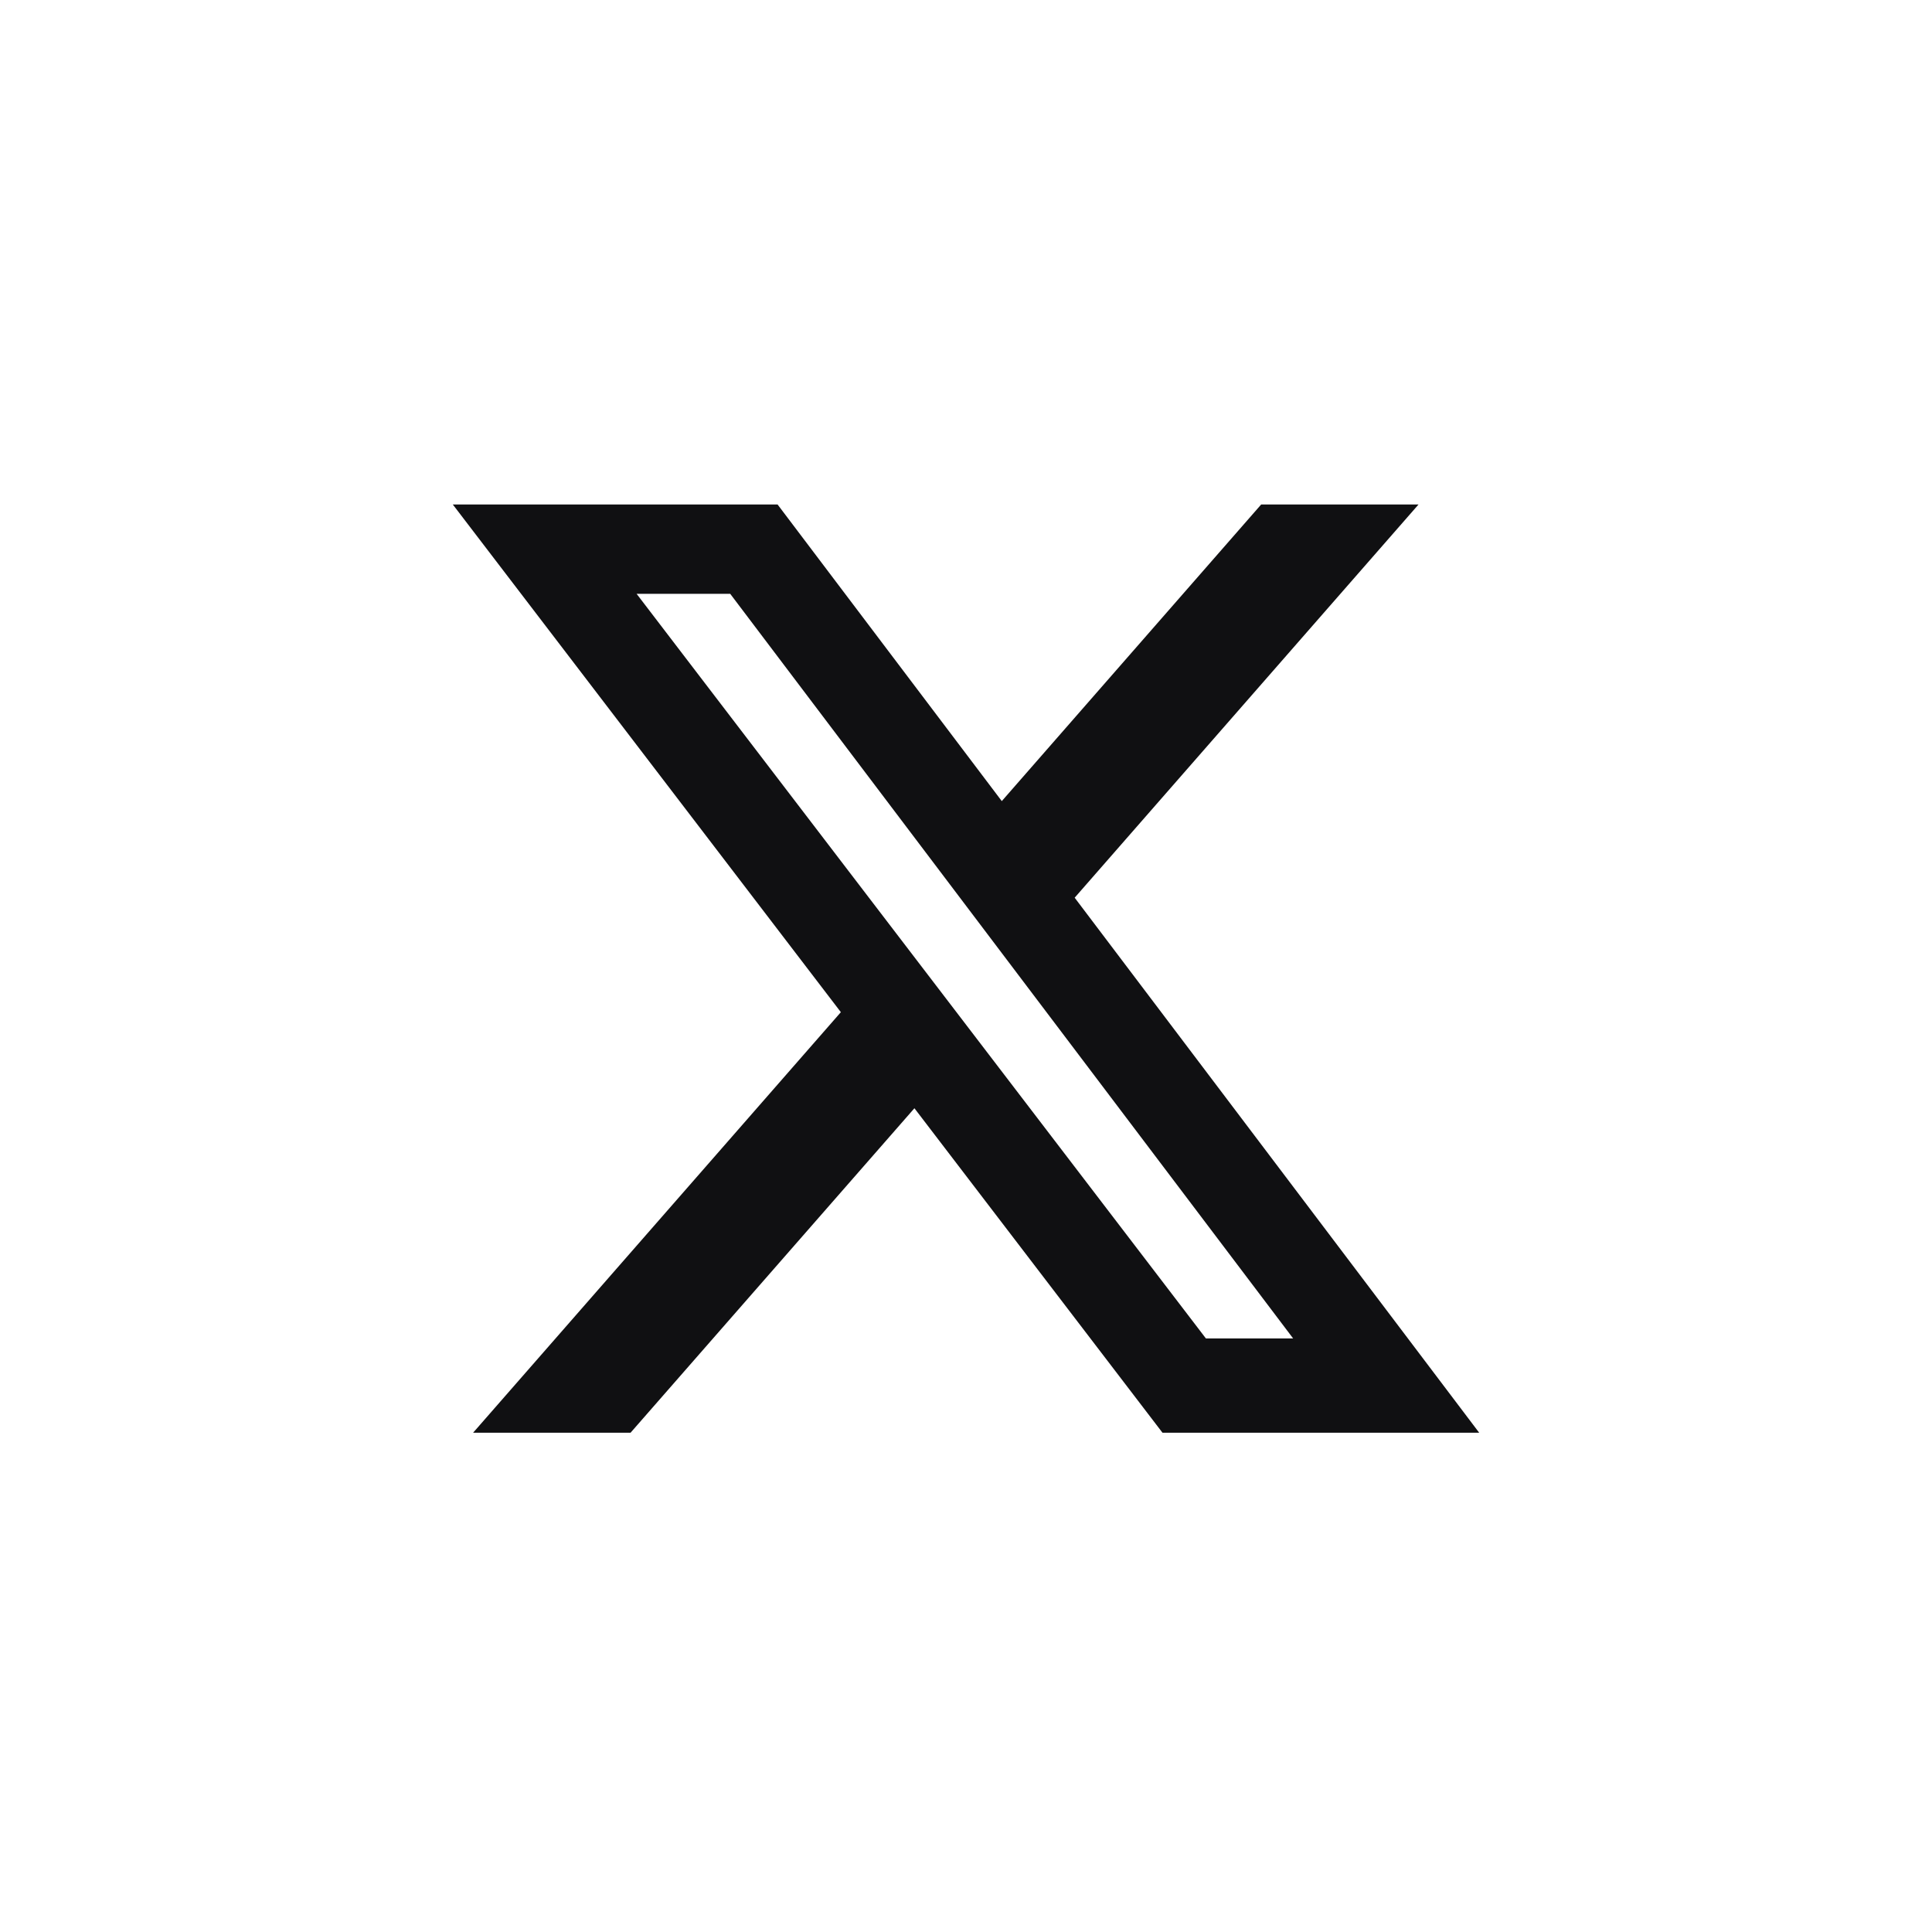 <svg width="40" height="40" viewBox="0 0 40 40" fill="none" xmlns="http://www.w3.org/2000/svg">
<g id="Social media icons">
<path id="Vector" d="M26.111 10.445H29.369L22.25 18.586L30.625 29.663H24.068L18.932 22.945L13.055 29.663H9.795L17.409 20.956L9.375 10.445H16.099L20.741 16.586L26.111 10.445ZM24.967 27.711H26.773L15.118 12.294H13.18L24.967 27.711Z" fill="#101012"/>
</g>
</svg>
